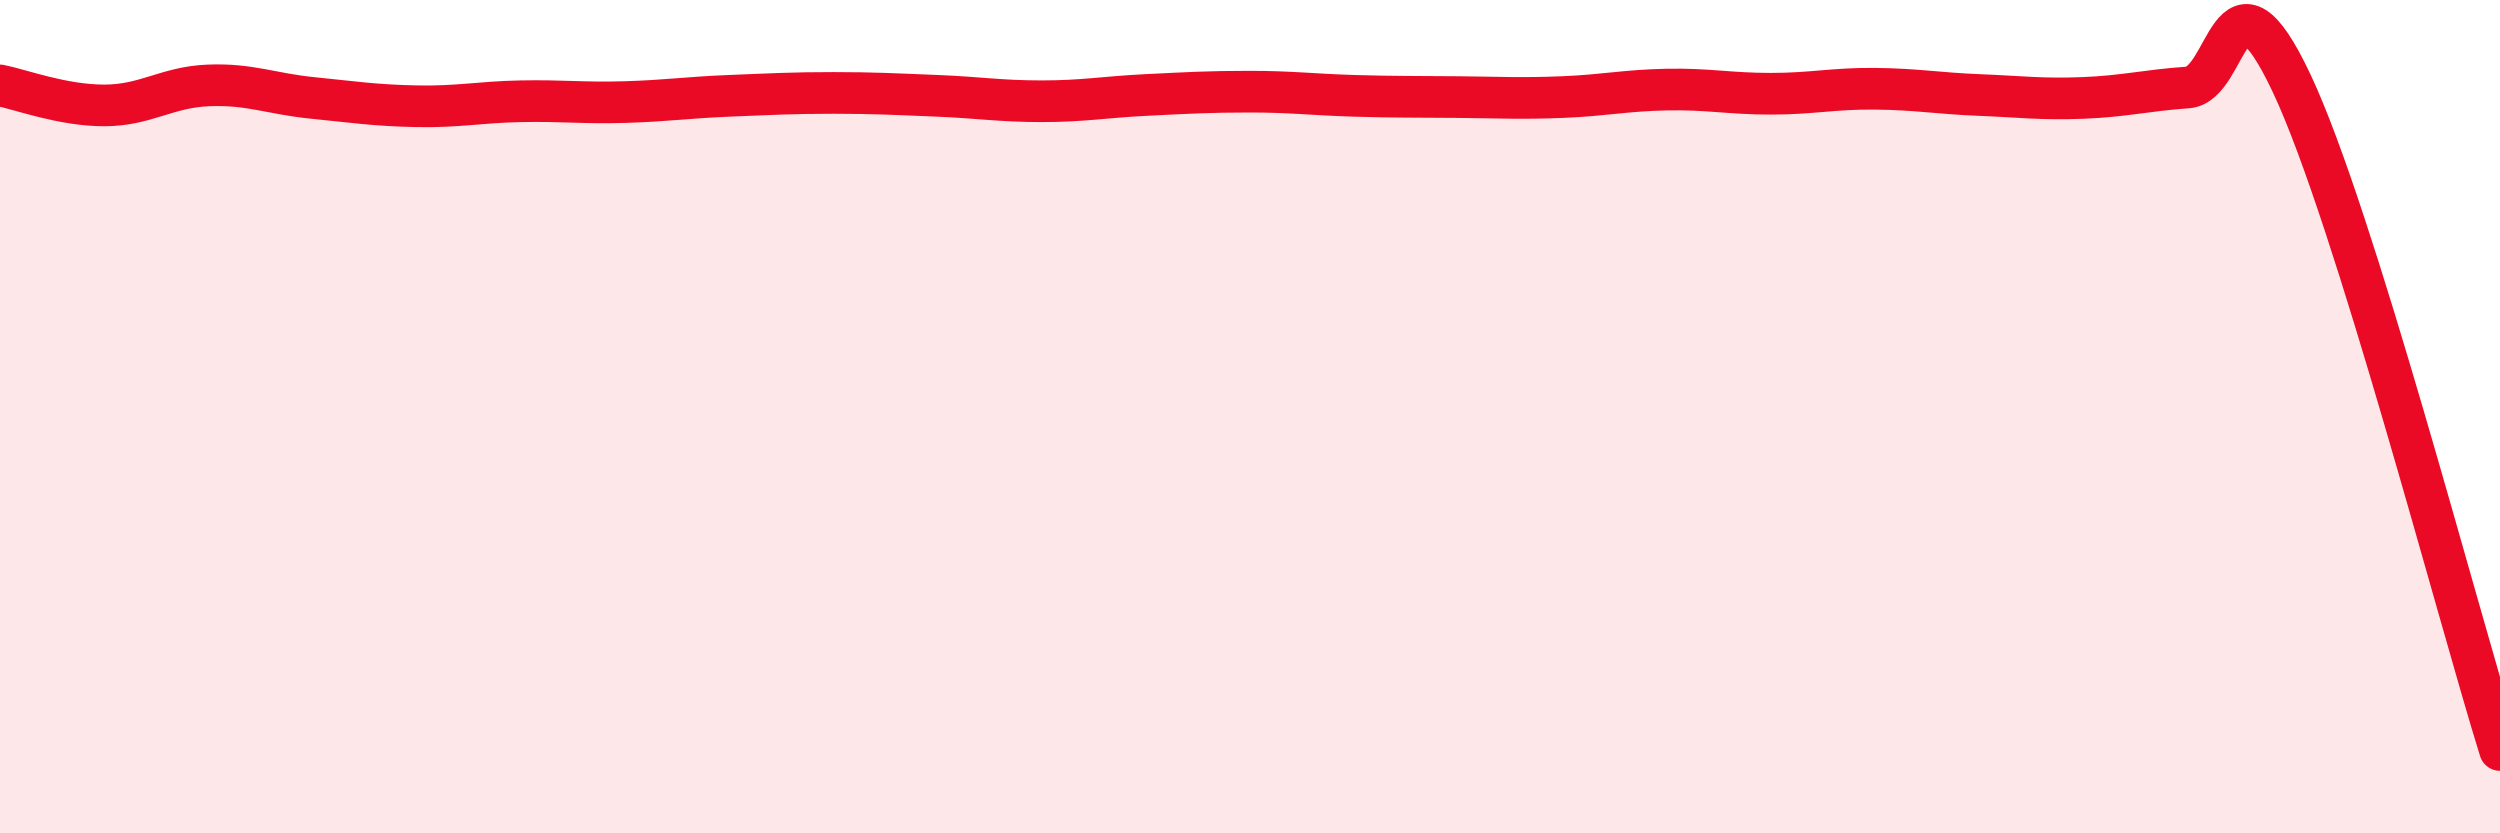 
    <svg width="60" height="20" viewBox="0 0 60 20" xmlns="http://www.w3.org/2000/svg">
      <path
        d="M 0,2.05 C 0.5,2.15 1.5,2.53 2.5,2.53 C 3.5,2.53 4,2.09 5,2.05 C 6,2.01 6.5,2.25 7.5,2.35 C 8.5,2.45 9,2.53 10,2.55 C 11,2.57 11.5,2.45 12.5,2.43 C 13.5,2.41 14,2.48 15,2.45 C 16,2.42 16.5,2.34 17.5,2.3 C 18.5,2.26 19,2.23 20,2.23 C 21,2.23 21.5,2.26 22.5,2.3 C 23.5,2.34 24,2.43 25,2.43 C 26,2.43 26.5,2.33 27.5,2.28 C 28.5,2.23 29,2.2 30,2.2 C 31,2.2 31.5,2.27 32.5,2.3 C 33.5,2.33 34,2.32 35,2.33 C 36,2.34 36.5,2.37 37.5,2.33 C 38.5,2.29 39,2.17 40,2.15 C 41,2.13 41.5,2.25 42.5,2.25 C 43.5,2.25 44,2.12 45,2.13 C 46,2.14 46.5,2.24 47.5,2.28 C 48.5,2.32 49,2.39 50,2.35 C 51,2.31 51.5,2.17 52.5,2.1 C 53.5,2.03 53.5,-1.18 55,2 C 56.5,5.18 59,14.8 60,18L60 20L0 20Z"
        fill="#EB0A25"
        opacity="0.1"
        stroke-linecap="round"
        stroke-linejoin="round"
      />
      <path
        d="M 0,2.05 C 0.5,2.15 1.5,2.53 2.5,2.53 C 3.5,2.53 4,2.09 5,2.05 C 6,2.01 6.5,2.25 7.5,2.35 C 8.5,2.45 9,2.53 10,2.55 C 11,2.57 11.5,2.45 12.5,2.43 C 13.5,2.41 14,2.48 15,2.45 C 16,2.42 16.5,2.34 17.5,2.3 C 18.5,2.26 19,2.23 20,2.23 C 21,2.23 21.5,2.26 22.5,2.3 C 23.5,2.34 24,2.43 25,2.43 C 26,2.43 26.5,2.33 27.5,2.28 C 28.5,2.23 29,2.2 30,2.2 C 31,2.2 31.5,2.27 32.5,2.3 C 33.5,2.33 34,2.32 35,2.33 C 36,2.34 36.5,2.37 37.5,2.33 C 38.5,2.29 39,2.17 40,2.15 C 41,2.13 41.5,2.25 42.5,2.25 C 43.5,2.25 44,2.12 45,2.13 C 46,2.14 46.5,2.24 47.5,2.28 C 48.5,2.32 49,2.39 50,2.35 C 51,2.31 51.5,2.17 52.5,2.1 C 53.5,2.03 53.5,-1.18 55,2 C 56.5,5.18 59,14.8 60,18"
        stroke="#EB0A25"
        stroke-width="1"
        fill="none"
        stroke-linecap="round"
        stroke-linejoin="round"
      />
    </svg>
  